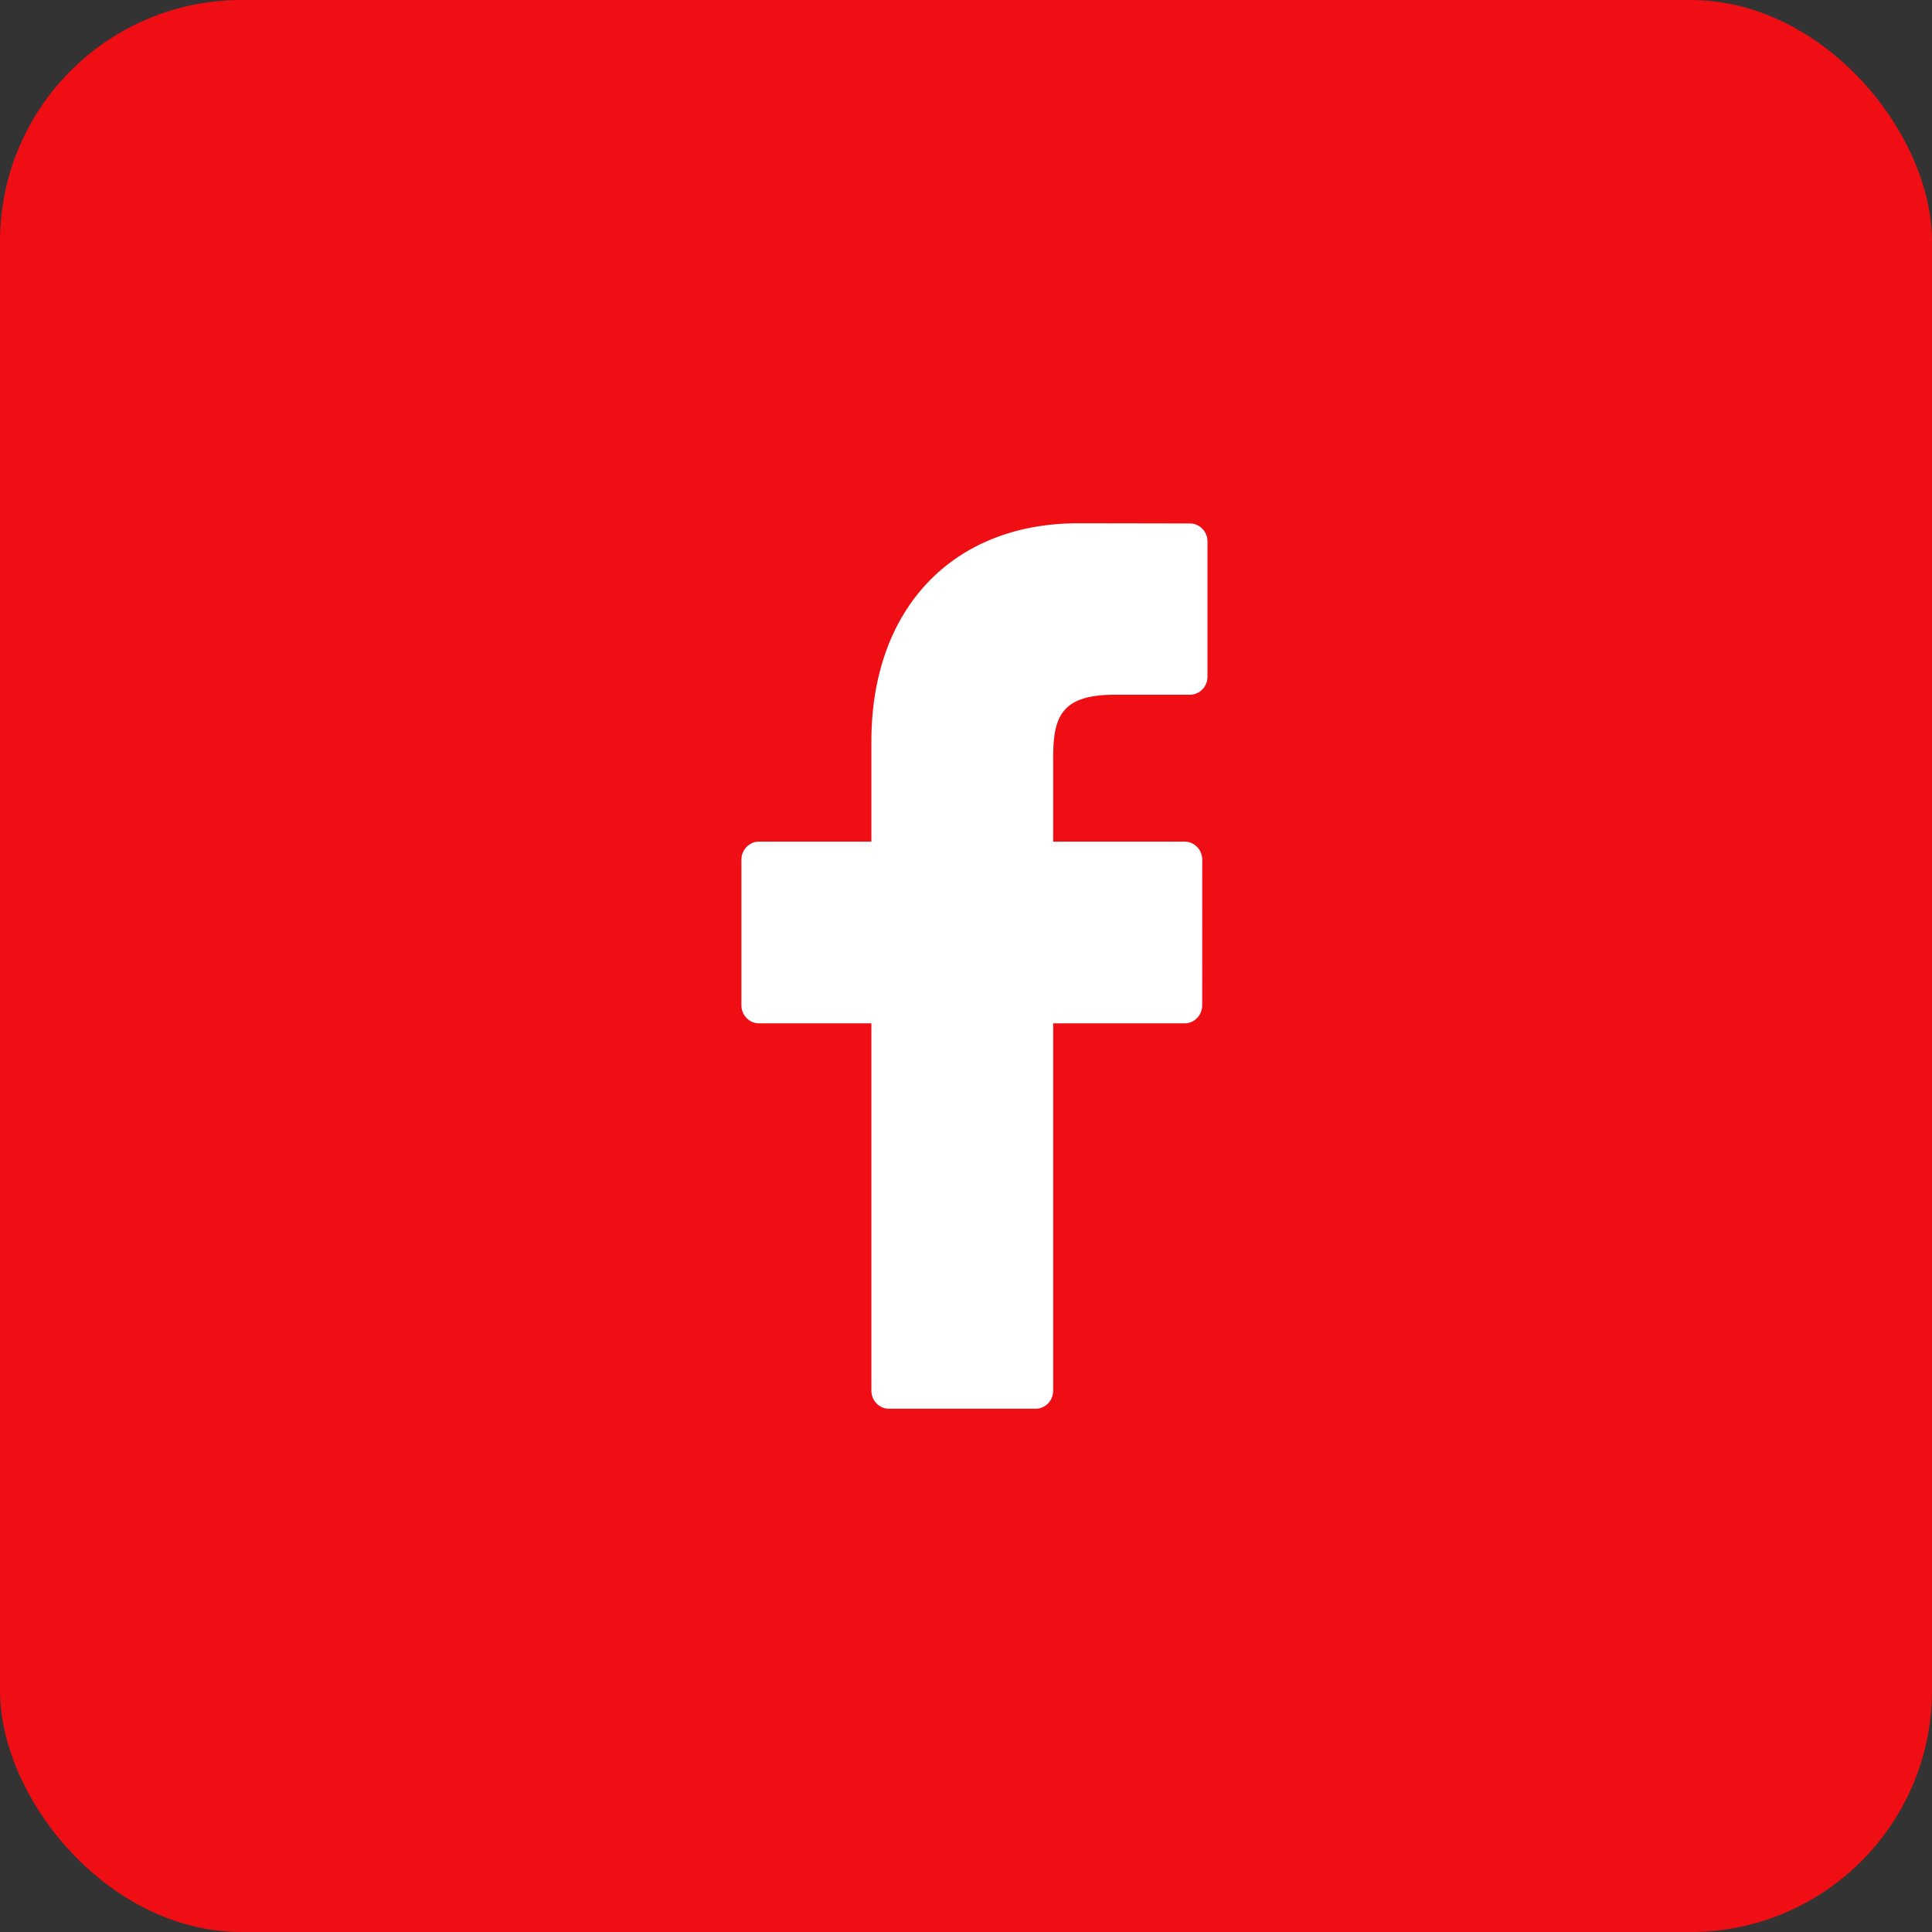 <svg xmlns="http://www.w3.org/2000/svg" width="32" height="32" viewBox="0 0 32 32" fill="none"><rect x="0" y="0" width="32" height="32" fill="#333333" stroke="none"/><rect width="32" height="32" rx="4" fill="#EF0E14"></rect><path d="M19.709 8.67L17.857 8.667C15.777 8.667 14.433 10.084 14.433 12.276V13.94H12.571C12.411 13.94 12.28 14.074 12.28 14.24V16.651C12.28 16.816 12.411 16.95 12.571 16.95H14.433V23.034C14.433 23.2 14.563 23.333 14.724 23.333H17.153C17.314 23.333 17.444 23.199 17.444 23.034V16.95H19.621C19.782 16.95 19.912 16.816 19.912 16.651L19.913 14.24C19.913 14.16 19.882 14.084 19.828 14.028C19.773 13.972 19.699 13.94 19.622 13.94H17.444V12.53C17.444 11.852 17.601 11.507 18.461 11.507L19.709 11.507C19.869 11.507 20 11.373 20 11.208V8.969C20 8.804 19.869 8.67 19.709 8.67Z" fill="white"></path></svg>